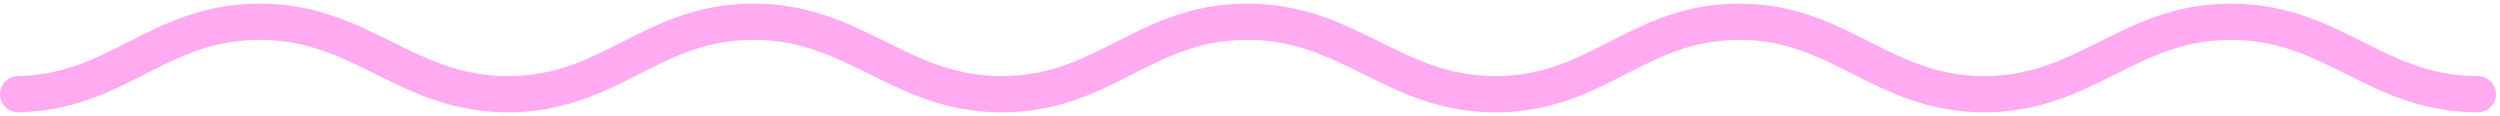 <?xml version="1.0" encoding="UTF-8"?> <svg xmlns="http://www.w3.org/2000/svg" width="345" height="16" viewBox="0 0 345 16" fill="none"><path d="M172.277 0.5C179.869 0.528 185.355 3.275 190.371 5.76C195.563 8.332 200.255 10.624 206.89 10.495L207.466 10.477C213.361 10.236 217.558 8.1 222.195 5.727C226.978 3.278 232.224 0.581 239.705 0.506L240.424 0.507C247.785 0.601 253.066 3.278 257.893 5.715C262.886 8.235 267.388 10.494 273.804 10.494C280.227 10.494 284.735 8.264 289.72 5.765C294.698 3.269 300.154 0.506 307.877 0.506C315.599 0.506 321.056 3.269 326.034 5.765C330.863 8.186 335.245 10.355 341.354 10.488L341.95 10.494L342.205 10.507C343.466 10.635 344.45 11.7 344.45 12.994C344.45 14.289 343.466 15.354 342.205 15.481L341.95 15.494L341.232 15.486C333.887 15.322 328.615 12.653 323.793 10.235C318.808 7.736 314.3 5.506 307.877 5.506C301.454 5.506 296.946 7.736 291.961 10.235C286.983 12.73 281.527 15.494 273.804 15.494C266.074 15.494 260.611 12.688 255.641 10.179C250.815 7.743 246.444 5.58 240.351 5.506H239.756C233.563 5.568 229.249 7.732 224.473 10.177C219.851 12.543 214.787 15.178 207.682 15.473L206.987 15.494C199.008 15.65 193.33 12.805 188.152 10.24C183.122 7.749 178.562 5.519 172.25 5.5L171.634 5.505C165.426 5.626 161.102 7.798 156.321 10.229C151.692 12.582 146.633 15.18 139.535 15.473L138.841 15.494C130.862 15.65 125.184 12.805 120.006 10.24C114.976 7.749 110.415 5.519 104.104 5.5L103.488 5.505C97.28 5.626 92.956 7.798 88.175 10.229C83.546 12.582 78.487 15.18 71.389 15.473L70.695 15.494C62.716 15.65 57.038 12.805 51.86 10.24C46.83 7.749 42.27 5.519 35.958 5.5L35.342 5.505C29.134 5.626 24.81 7.798 20.029 10.229C15.251 12.658 10.014 15.348 2.549 15.494C1.169 15.521 0.027 14.423 0 13.043C-0.026 11.663 1.071 10.522 2.452 10.495C8.659 10.374 12.983 8.202 17.764 5.771C22.542 3.342 27.779 0.652 35.244 0.506L35.985 0.5C43.577 0.528 49.063 3.275 54.079 5.76C59.271 8.332 63.963 10.624 70.598 10.495L71.174 10.477C77.076 10.238 81.278 8.126 85.91 5.771C90.688 3.342 95.925 0.652 103.39 0.506L104.131 0.5C111.723 0.528 117.209 3.275 122.225 5.76C127.417 8.332 132.109 10.624 138.744 10.495L139.321 10.477C145.222 10.238 149.425 8.126 154.056 5.771C158.834 3.342 164.071 0.652 171.536 0.506L172.277 0.5Z" fill="#FFAAF1"></path></svg> 